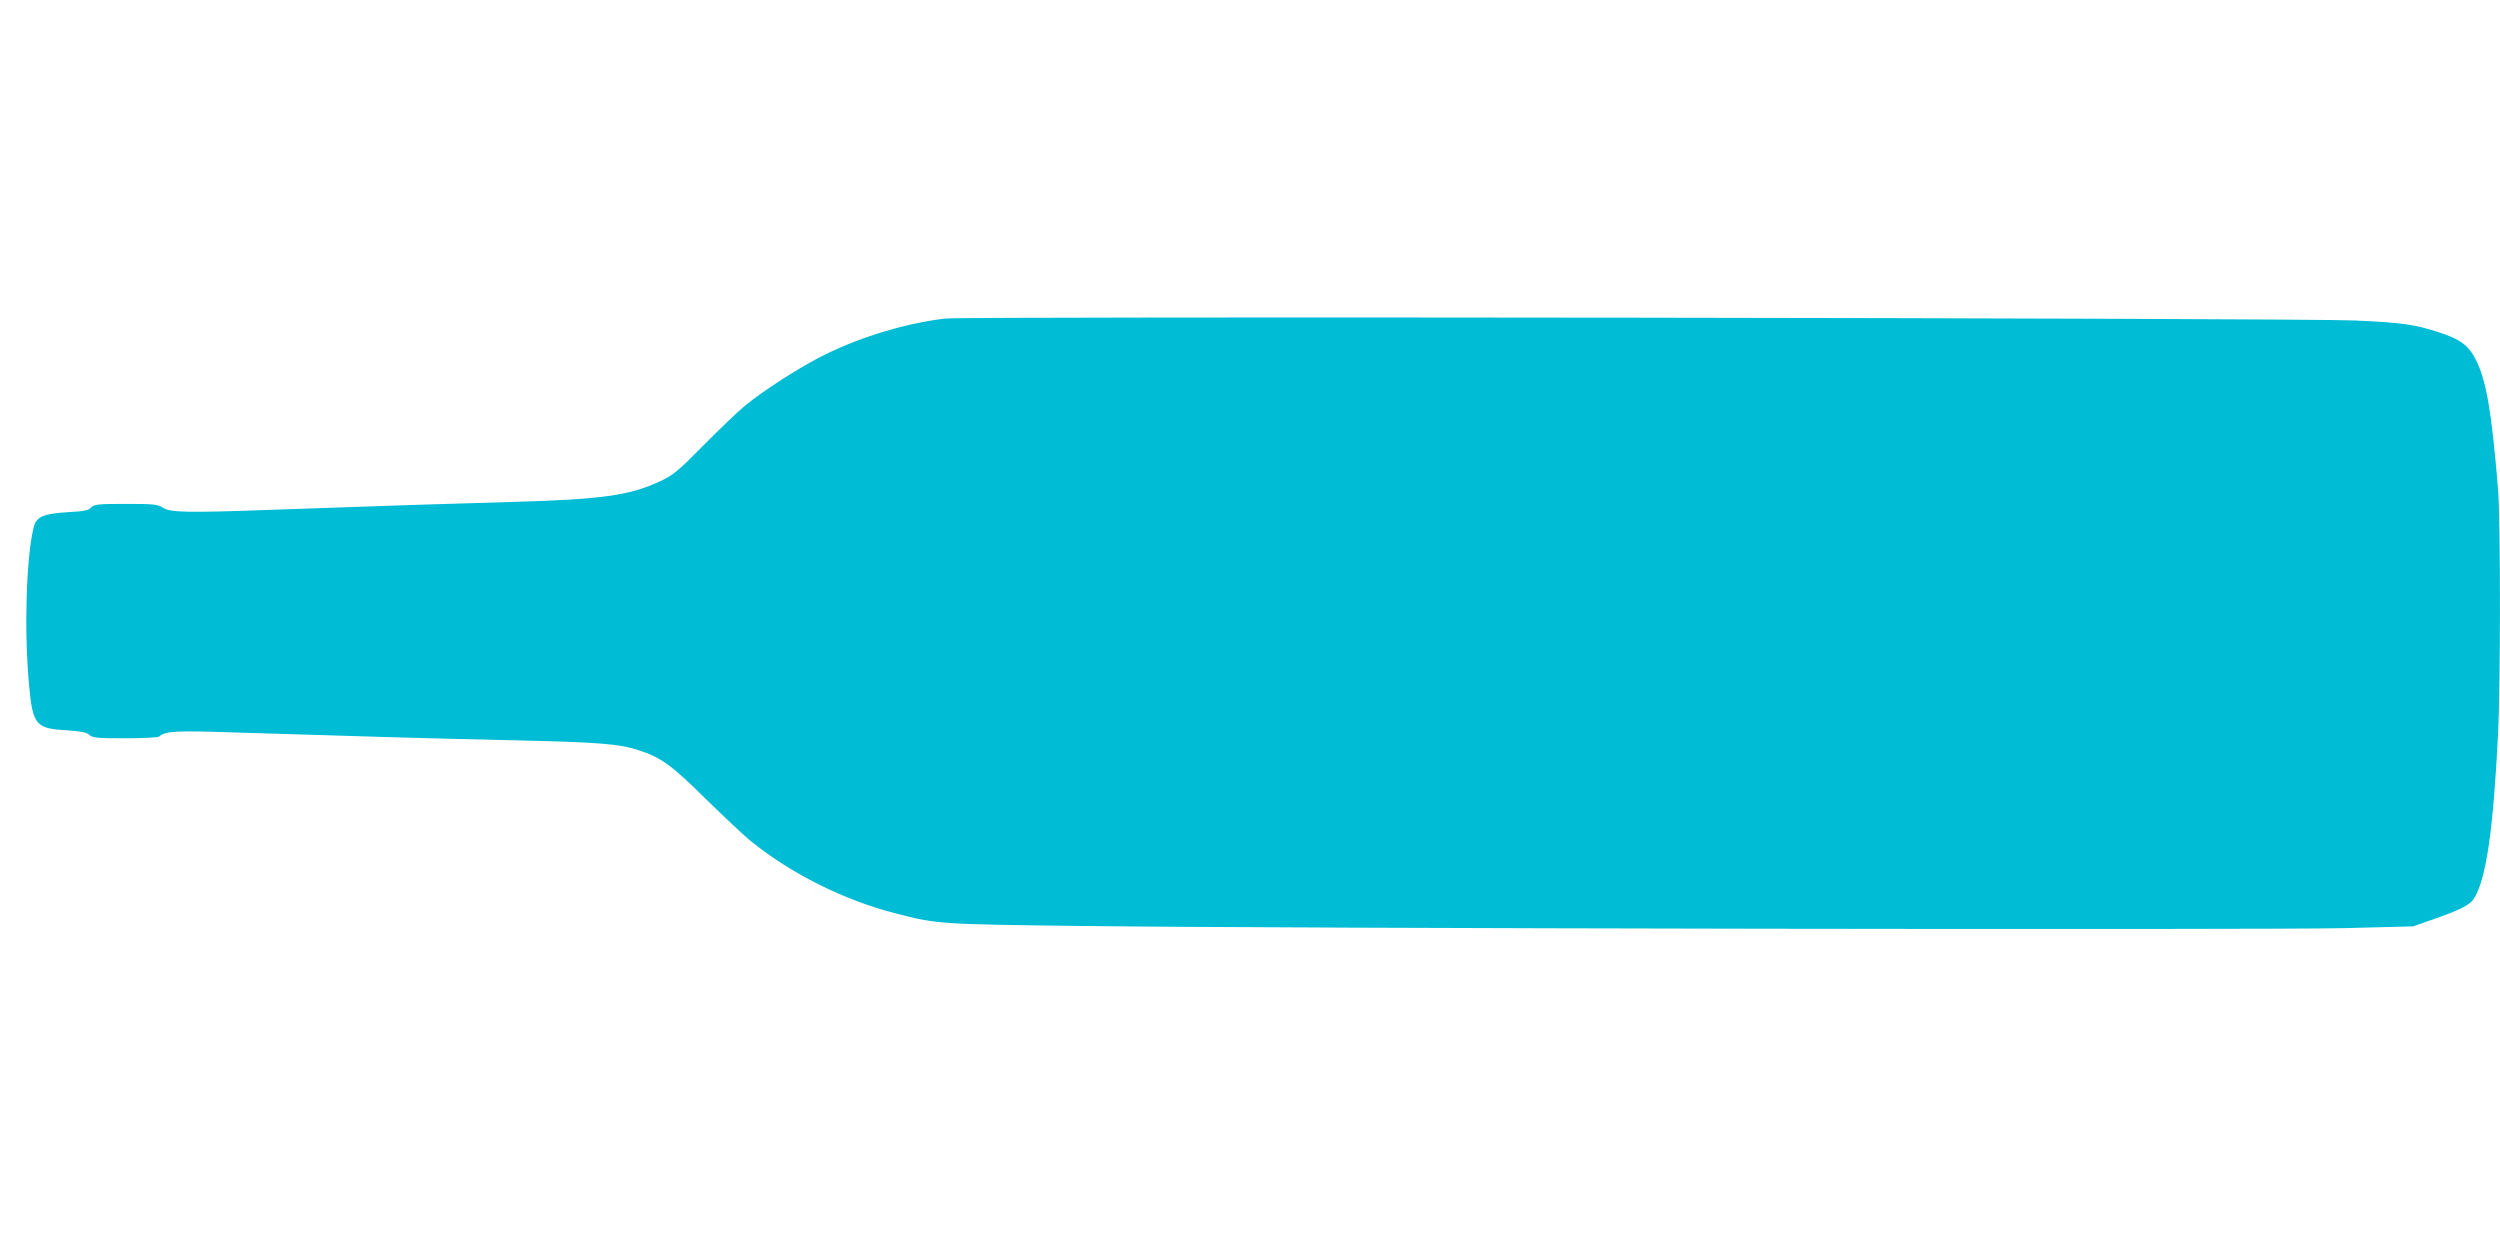 <?xml version="1.0" standalone="no"?>
<!DOCTYPE svg PUBLIC "-//W3C//DTD SVG 20010904//EN"
 "http://www.w3.org/TR/2001/REC-SVG-20010904/DTD/svg10.dtd">
<svg version="1.0" xmlns="http://www.w3.org/2000/svg"
 width="1280pt" height="640pt" viewBox="0 0 1280 640"
 preserveAspectRatio="xMidYMid meet">
<g transform="translate(0,640) scale(0.1,-0.1)"
fill="#00bcd4" stroke="none">
<path d="M4840 4769 c-194 -22 -429 -92 -615 -184 -125 -61 -319 -186 -414
-265 -35 -29 -129 -119 -210 -201 -128 -130 -155 -152 -221 -183 -156 -73
-298 -93 -760 -106 -326 -9 -573 -17 -1224 -40 -435 -16 -525 -14 -561 10 -27
18 -47 20 -191 20 -144 0 -163 -2 -178 -19 -13 -14 -36 -19 -114 -23 -132 -8
-166 -23 -180 -79 -38 -156 -49 -531 -23 -809 19 -202 34 -220 191 -229 73 -5
103 -10 117 -23 17 -16 41 -18 184 -18 91 0 169 4 174 9 32 28 83 31 379 21
635 -20 1016 -31 1421 -40 450 -10 553 -18 655 -51 115 -38 167 -75 345 -251
94 -92 199 -191 235 -219 202 -163 475 -299 730 -364 218 -57 228 -57 960 -66
1032 -13 6063 -21 6465 -11 l350 9 100 35 c136 47 191 75 210 105 63 95 100
346 125 843 13 260 13 1092 0 1255 -33 400 -60 556 -113 662 -38 75 -82 107
-191 142 -125 40 -184 49 -426 60 -257 13 -7115 22 -7220 10z"/>
</g>
</svg>
